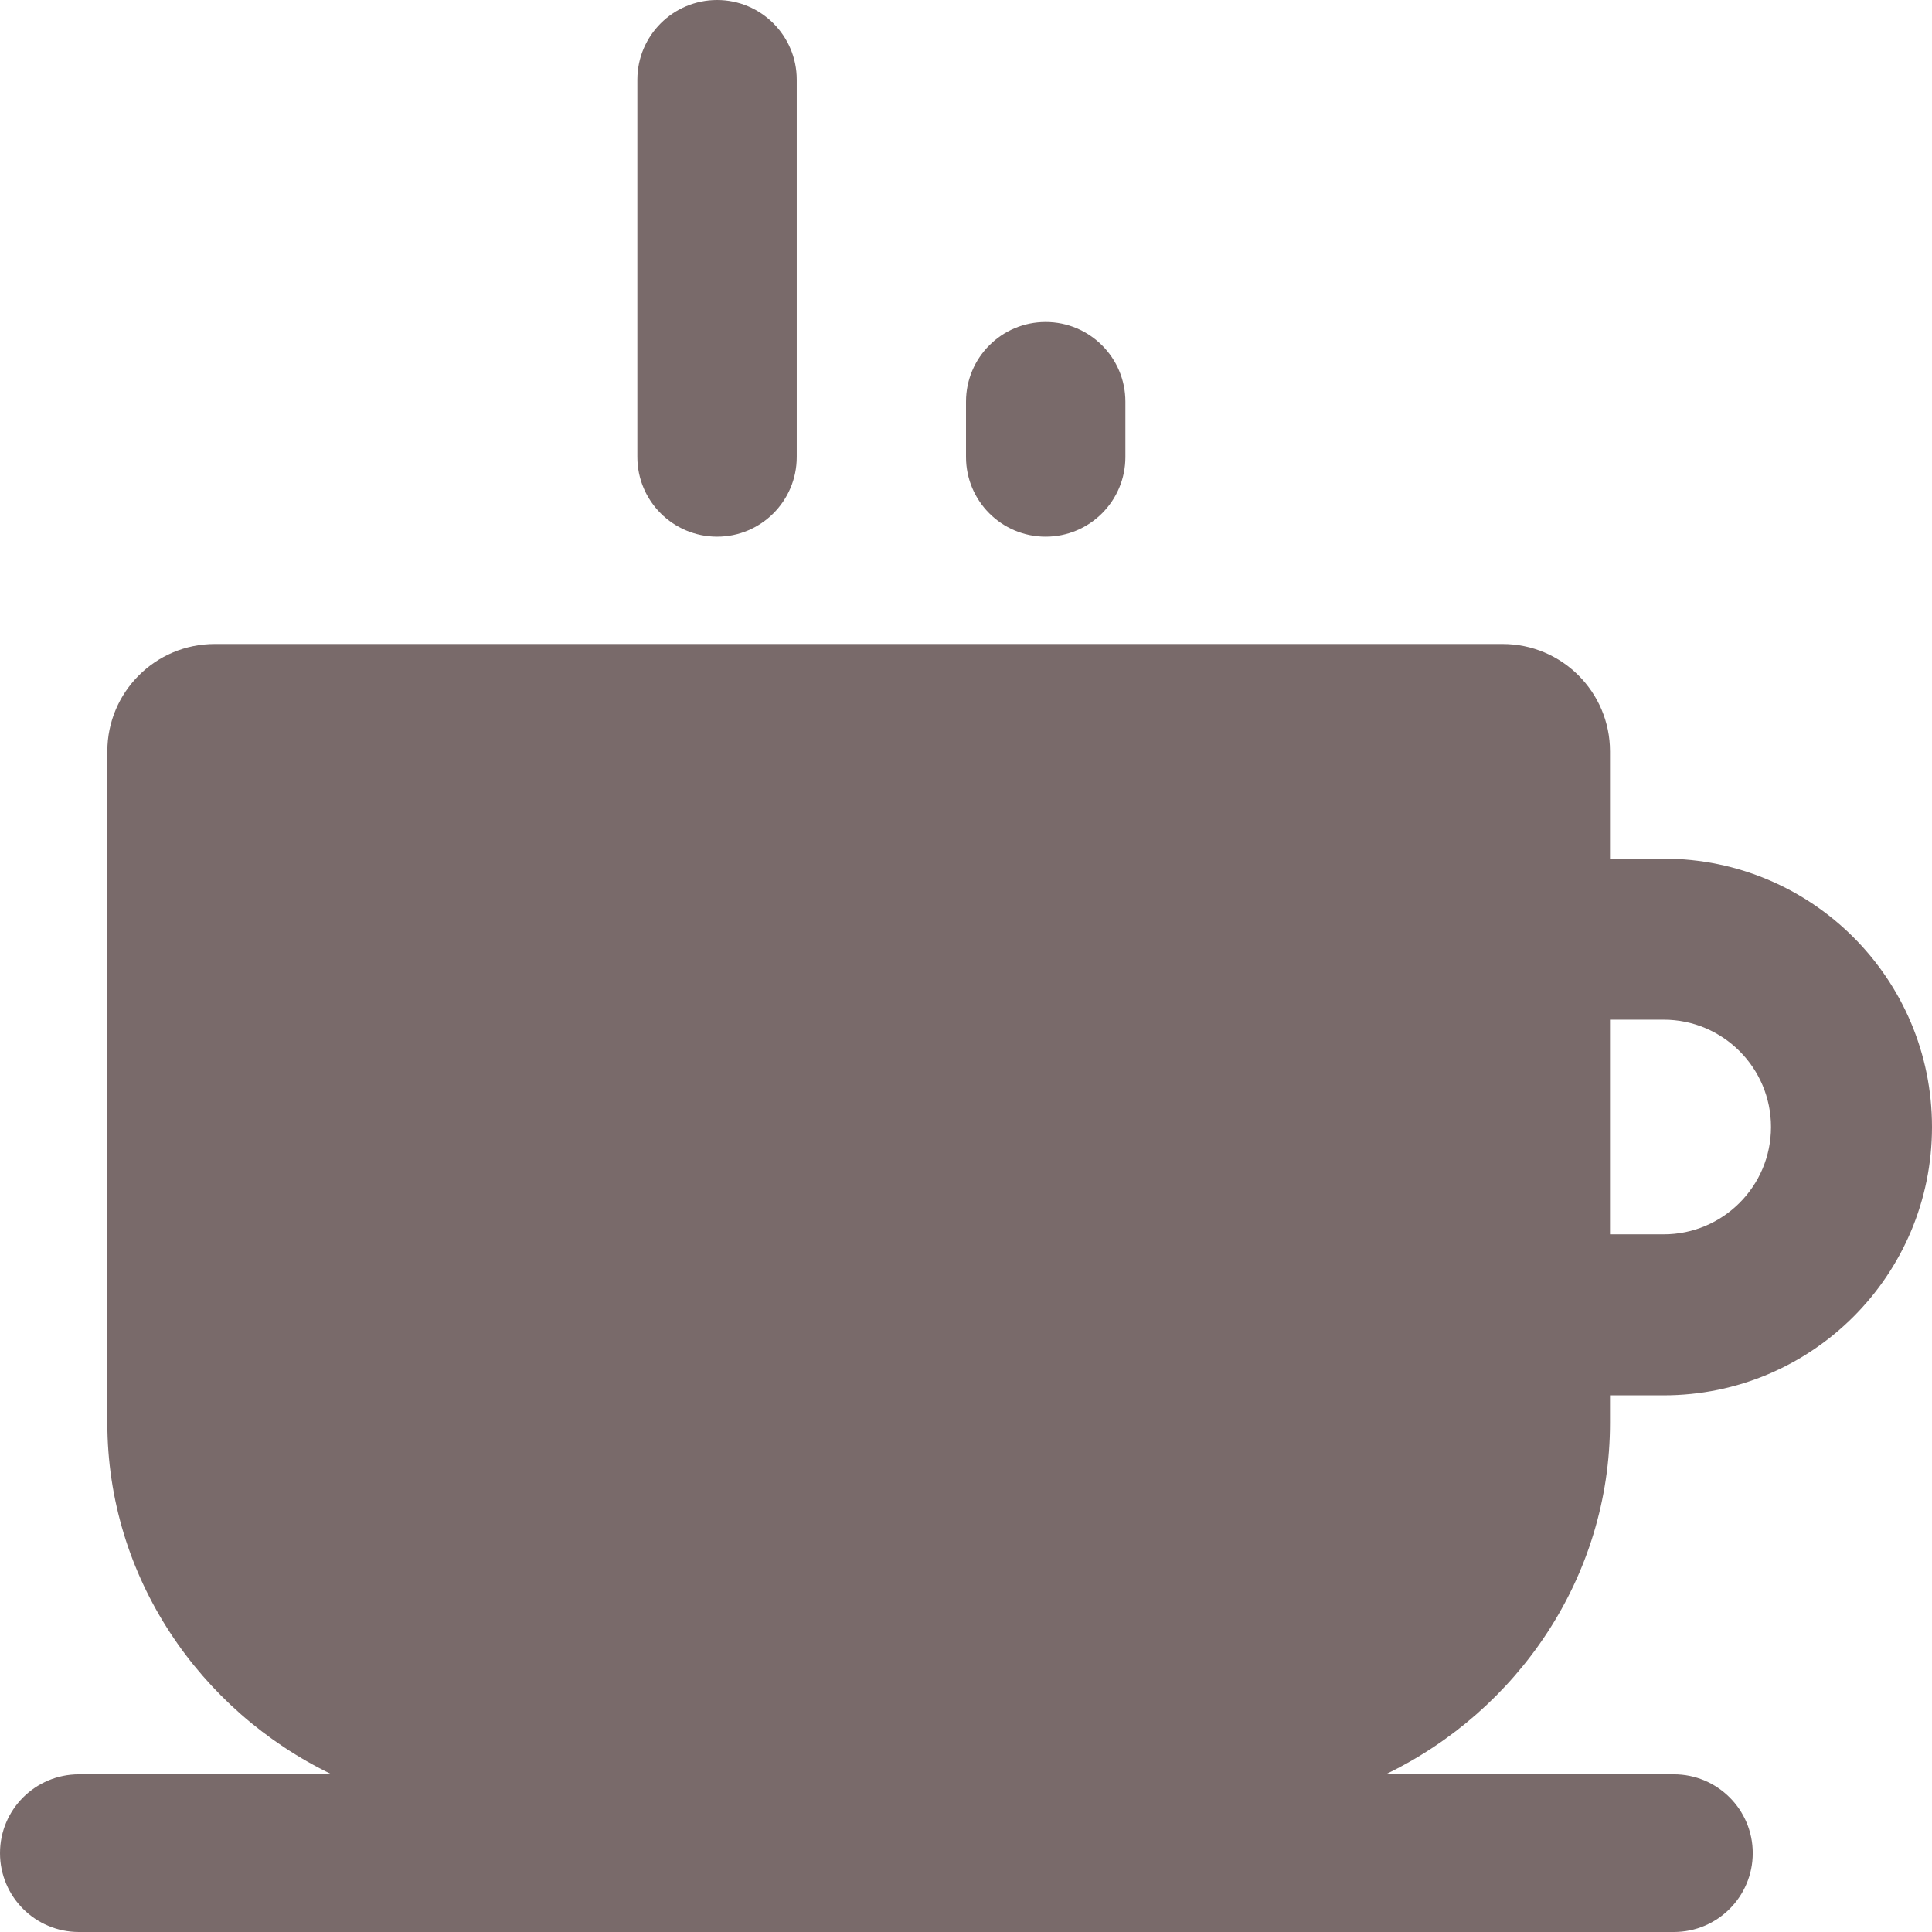 <svg width="18" height="18" viewBox="0 0 18 18" fill="none" xmlns="http://www.w3.org/2000/svg">
<path opacity="0.6" fill-rule="evenodd" clip-rule="evenodd" d="M7.423 4.258V0.742C7.423 0.332 7.09 0 6.681 0C6.271 0 5.938 0.332 5.938 0.742V4.258C5.938 4.668 6.271 5 6.681 5C7.09 5 7.423 4.668 7.423 4.258ZM15 13.256V13H15.5C16.881 13 18 11.881 18 10.5C18 9.119 16.881 8 15.5 8H15V7C15 6.448 14.552 6 14 6H2C1.448 6 1 6.448 1 7V13.256C1 14.693 1.861 15.939 3.09 16.531H0.735C0.329 16.531 0 16.86 0 17.265C0 17.671 0.329 18 0.735 18H15.595C16.001 18 16.33 17.671 16.33 17.265C16.33 16.86 16.001 16.531 15.595 16.531H12.91C14.139 15.939 15 14.693 15 13.256ZM15.5 9.5C16.052 9.5 16.5 9.948 16.5 10.5C16.5 11.052 16.052 11.5 15.5 11.5H15V9.5H15.5ZM10.485 3.742V4.258C10.485 4.668 10.152 5 9.742 5C9.332 5 9 4.668 9 4.258V3.742C9 3.332 9.332 3 9.742 3C10.152 3 10.485 3.332 10.485 3.742Z" fill="#210808"/>
</svg>
